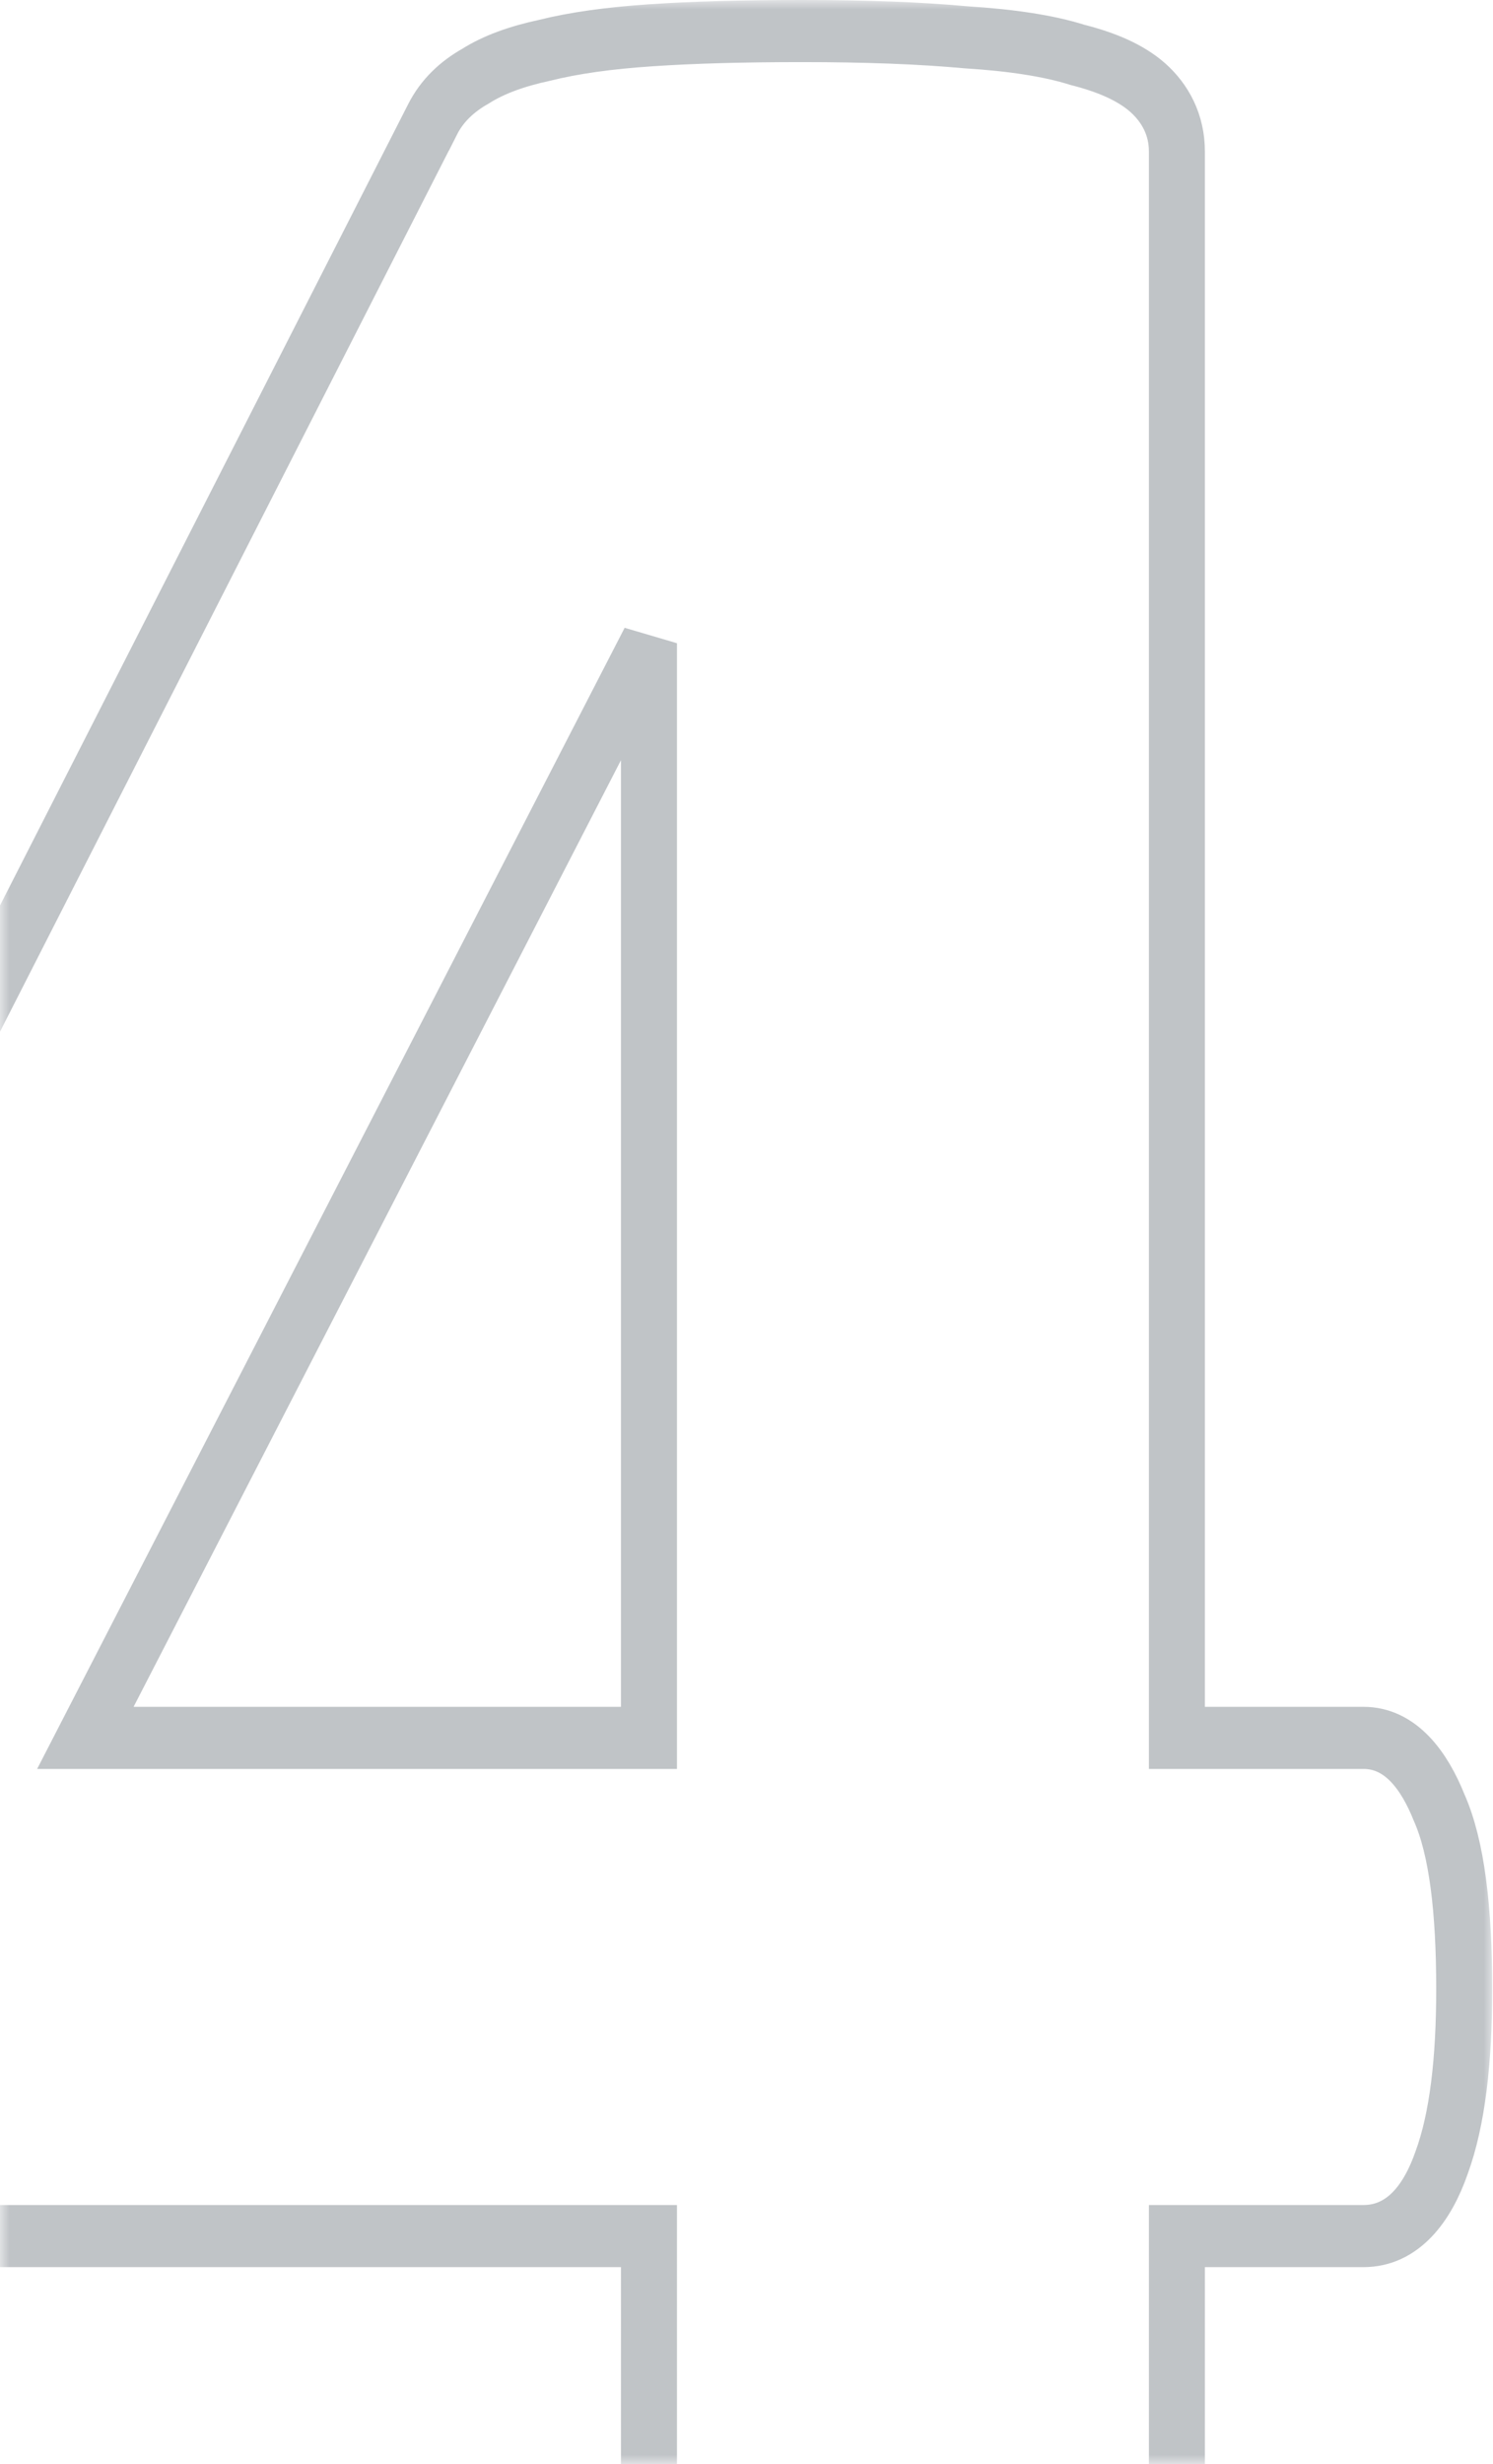 <?xml version="1.0" encoding="UTF-8"?>
<svg xmlns="http://www.w3.org/2000/svg" xmlns:xlink="http://www.w3.org/1999/xlink" width="80px" height="132px" viewBox="0 0 80 132" version="1.1">
<defs>
<filter id="alpha" filterUnits="objectBoundingBox" x="0%" y="0%" width="100%" height="100%">
  <feColorMatrix type="matrix" in="SourceGraphic" values="0 0 0 0 1 0 0 0 0 1 0 0 0 0 1 0 0 0 1 0"/>
</filter>
<mask id="mask0">
  <g filter="url(#alpha)">
<rect x="0" y="0" width="80" height="132" style="fill:rgb(0%,0%,0%);fill-opacity:0.302;stroke:none;"/>
  </g>
</mask>
<clipPath id="clip1">
  <rect x="0" y="0" width="80" height="132"/>
</clipPath>
<g id="surface5" clip-path="url(#clip1)">
<path style="fill:none;stroke-width:3;stroke-linecap:butt;stroke-linejoin:miter;stroke:rgb(18.039%,22.745%,27.843%);stroke-opacity:1;stroke-miterlimit:4;" d="M 63.062 129.987 L 63.062 108.016 L 73.059 108.016 C 75.191 108.016 76.504 106.403 77.25 104.46 C 78.09 102.389 78.457 99.558 78.457 96.085 C 78.457 92.268 78.07 89.264 77.117 87.324 C 76.324 85.538 75.059 83.95 73.059 83.95 L 63.062 83.95 L 63.062 7.314 C 63.062 6.046 62.457 5.004 61.504 4.236 C 60.578 3.497 59.266 3 57.738 2.652 C 56.195 2.212 54.191 1.94 51.773 1.803 C 49.32 1.599 46.387 1.5 42.973 1.5 C 39.82 1.5 37.121 1.567 34.883 1.704 C 32.648 1.838 30.738 2.078 29.168 2.433 C 27.715 2.715 26.457 3.117 25.465 3.687 C 24.496 4.18 23.684 4.86 23.172 5.779 C 23.168 5.779 23.168 5.782 23.168 5.786 L -17.008 76.889 L -17.031 76.932 C -17.715 78.238 -18.301 79.481 -18.789 80.668 L -18.805 80.707 L -18.816 80.742 C -19.238 81.946 -19.59 83.211 -19.867 84.542 L -19.875 84.58 L -19.883 84.616 C -20.09 85.933 -20.258 87.405 -20.395 89.039 L -20.398 89.067 L -20.398 89.099 C -20.465 90.666 -20.5 92.525 -20.5 94.68 C -20.5 97.318 -20.398 99.494 -20.188 101.185 L -20.18 101.255 C -19.898 102.871 -19.496 104.252 -18.922 105.319 L -18.891 105.382 L -18.852 105.439 C -18.184 106.446 -17.312 107.224 -16.215 107.625 L -16.156 107.647 L -16.098 107.661 C -15.211 107.904 -14.238 108.016 -13.203 108.016 L 34.773 108.016 L 34.773 129.987 C 34.773 130.92 35.012 131.797 35.5 132.586 L 35.559 132.681 L 35.633 132.766 C 36.277 133.519 37.223 134.033 38.266 134.41 L 38.297 134.417 C 39.445 134.805 40.867 135.051 42.52 135.192 C 44.258 135.4 46.344 135.498 48.77 135.498 C 51.316 135.498 53.441 135.4 55.121 135.192 C 56.773 135.051 58.191 134.805 59.34 134.417 C 60.438 134.055 61.441 133.54 62.102 132.766 L 62.137 132.73 L 62.164 132.692 C 62.758 131.896 63.062 130.98 63.062 129.987 Z M 4.574 83.95 L 34.773 31.071 L 34.773 83.95 Z M 4.574 83.95 " transform="matrix(1,0,0,1.109,0,0)"/>
</g>
</defs>
<g id="surface1">
<use xlink:href="#surface5" mask="url(#mask0)"/>
</g>
</svg>
